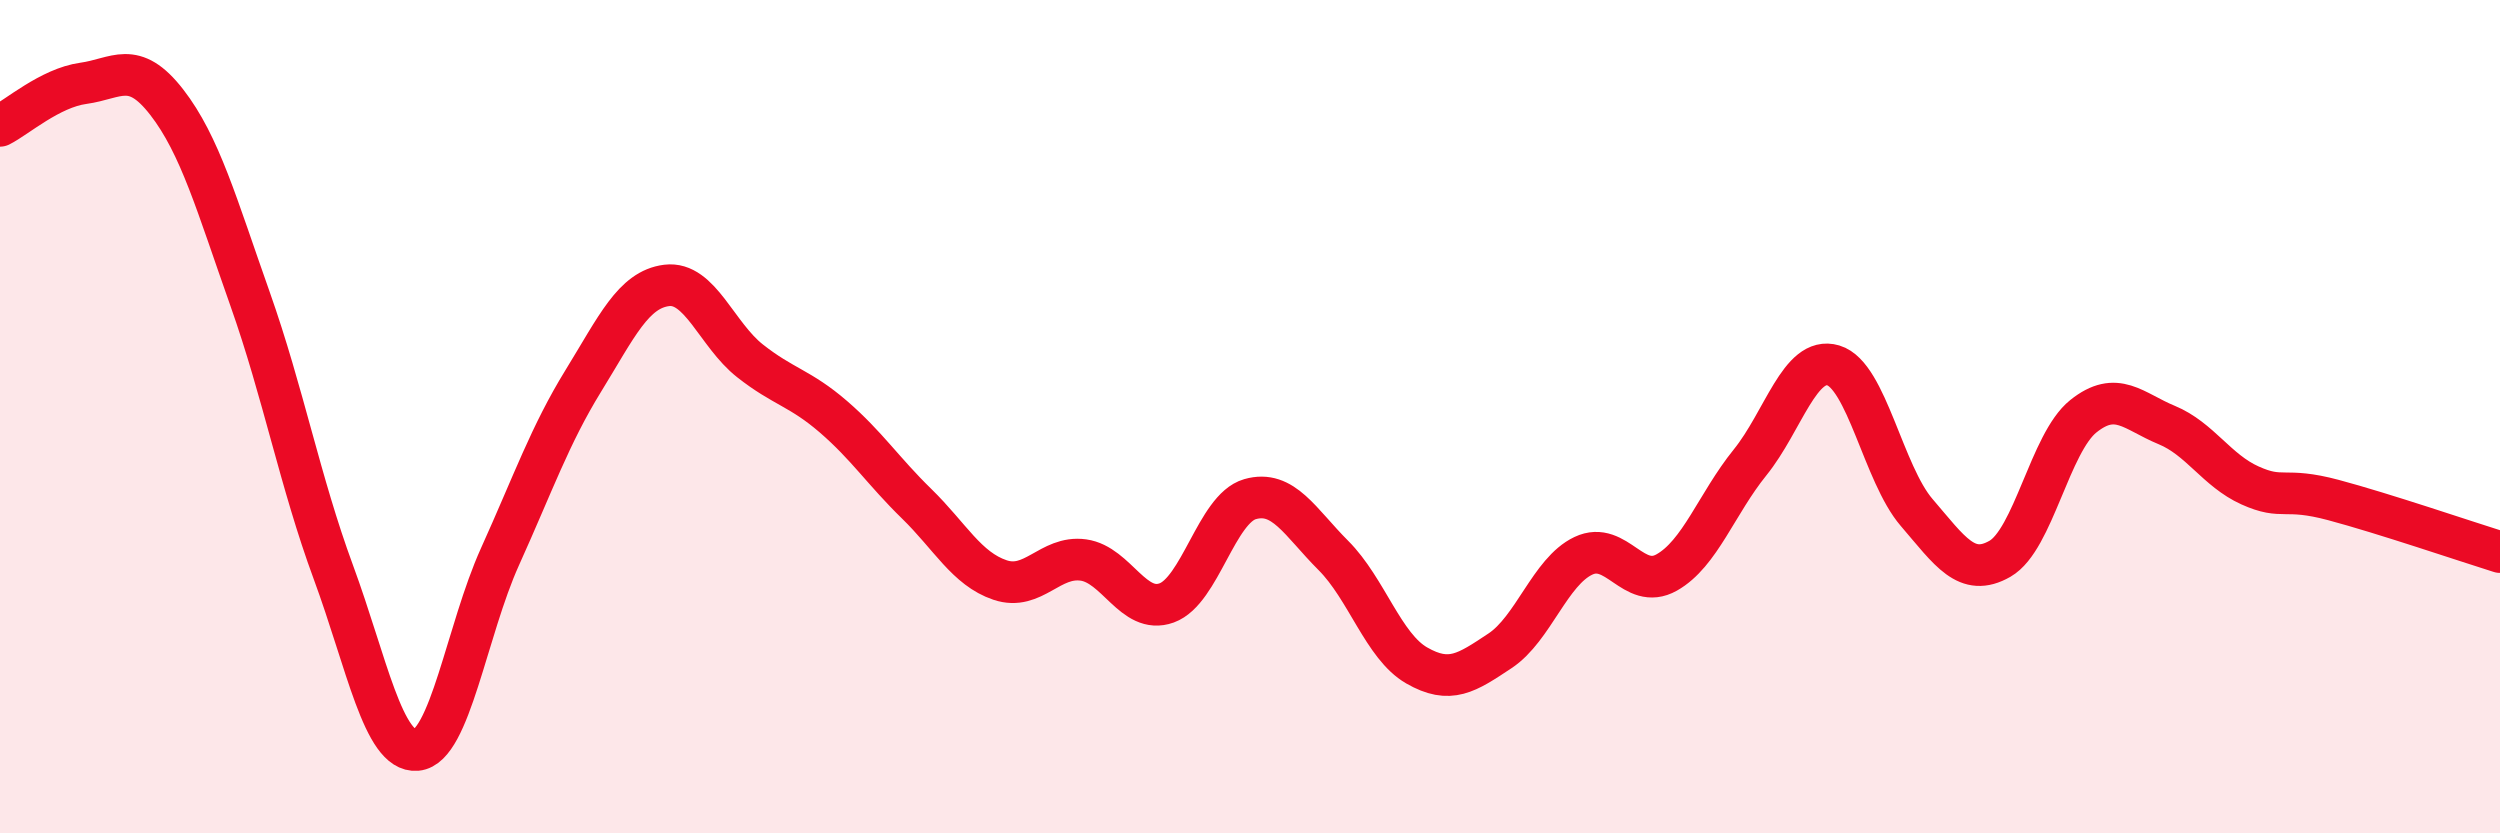 
    <svg width="60" height="20" viewBox="0 0 60 20" xmlns="http://www.w3.org/2000/svg">
      <path
        d="M 0,3.02 C 0.4,2.82 1.2,2.11 2,2 C 2.8,1.89 3.2,1.42 4,2.45 C 4.8,3.48 5.2,4.91 6,7.17 C 6.8,9.43 7.2,11.56 8,13.73 C 8.8,15.9 9.2,18.07 10,18 C 10.8,17.93 11.2,15.13 12,13.36 C 12.8,11.59 13.2,10.44 14,9.14 C 14.8,7.84 15.2,6.95 16,6.85 C 16.8,6.75 17.2,8.03 18,8.66 C 18.8,9.29 19.2,9.31 20,10 C 20.8,10.69 21.2,11.31 22,12.09 C 22.8,12.87 23.2,13.65 24,13.92 C 24.8,14.19 25.2,13.33 26,13.44 C 26.8,13.55 27.2,14.76 28,14.47 C 28.8,14.18 29.2,12.21 30,11.98 C 30.8,11.75 31.2,12.53 32,13.33 C 32.8,14.13 33.2,15.51 34,15.97 C 34.8,16.43 35.2,16.15 36,15.62 C 36.8,15.09 37.2,13.72 38,13.34 C 38.8,12.96 39.2,14.19 40,13.74 C 40.8,13.29 41.2,12.09 42,11.1 C 42.8,10.11 43.2,8.53 44,8.77 C 44.8,9.01 45.2,11.37 46,12.3 C 46.8,13.23 47.2,13.87 48,13.41 C 48.8,12.95 49.2,10.63 50,9.99 C 50.8,9.35 51.2,9.87 52,10.2 C 52.8,10.53 53.2,11.29 54,11.65 C 54.8,12.01 54.8,11.68 56,12 C 57.2,12.32 59.2,13 60,13.25L60 20L0 20Z"
        fill="#EB0A25"
        opacity="0.1"
        stroke-linecap="round"
        stroke-linejoin="round"
      />
      <path
        d="M 0,3.02 C 0.4,2.82 1.2,2.11 2,2 C 2.8,1.89 3.2,1.42 4,2.45 C 4.8,3.48 5.2,4.91 6,7.17 C 6.8,9.43 7.2,11.56 8,13.73 C 8.8,15.9 9.2,18.07 10,18 C 10.8,17.93 11.2,15.13 12,13.36 C 12.8,11.59 13.2,10.44 14,9.14 C 14.8,7.84 15.2,6.95 16,6.85 C 16.8,6.75 17.2,8.03 18,8.66 C 18.8,9.29 19.2,9.31 20,10 C 20.8,10.69 21.2,11.31 22,12.09 C 22.8,12.87 23.2,13.65 24,13.92 C 24.8,14.19 25.2,13.33 26,13.44 C 26.8,13.55 27.2,14.76 28,14.47 C 28.8,14.18 29.2,12.21 30,11.98 C 30.8,11.75 31.2,12.53 32,13.33 C 32.8,14.13 33.2,15.51 34,15.97 C 34.8,16.43 35.2,16.15 36,15.62 C 36.8,15.09 37.2,13.72 38,13.34 C 38.8,12.96 39.2,14.19 40,13.74 C 40.8,13.29 41.2,12.09 42,11.1 C 42.8,10.11 43.2,8.53 44,8.77 C 44.8,9.01 45.2,11.37 46,12.3 C 46.8,13.23 47.2,13.87 48,13.41 C 48.8,12.95 49.2,10.63 50,9.99 C 50.8,9.35 51.2,9.87 52,10.2 C 52.8,10.53 53.2,11.29 54,11.65 C 54.8,12.01 54.8,11.68 56,12 C 57.2,12.32 59.2,13 60,13.25"
        stroke="#EB0A25"
        stroke-width="1"
        fill="none"
        stroke-linecap="round"
        stroke-linejoin="round"
      />
    </svg>
  